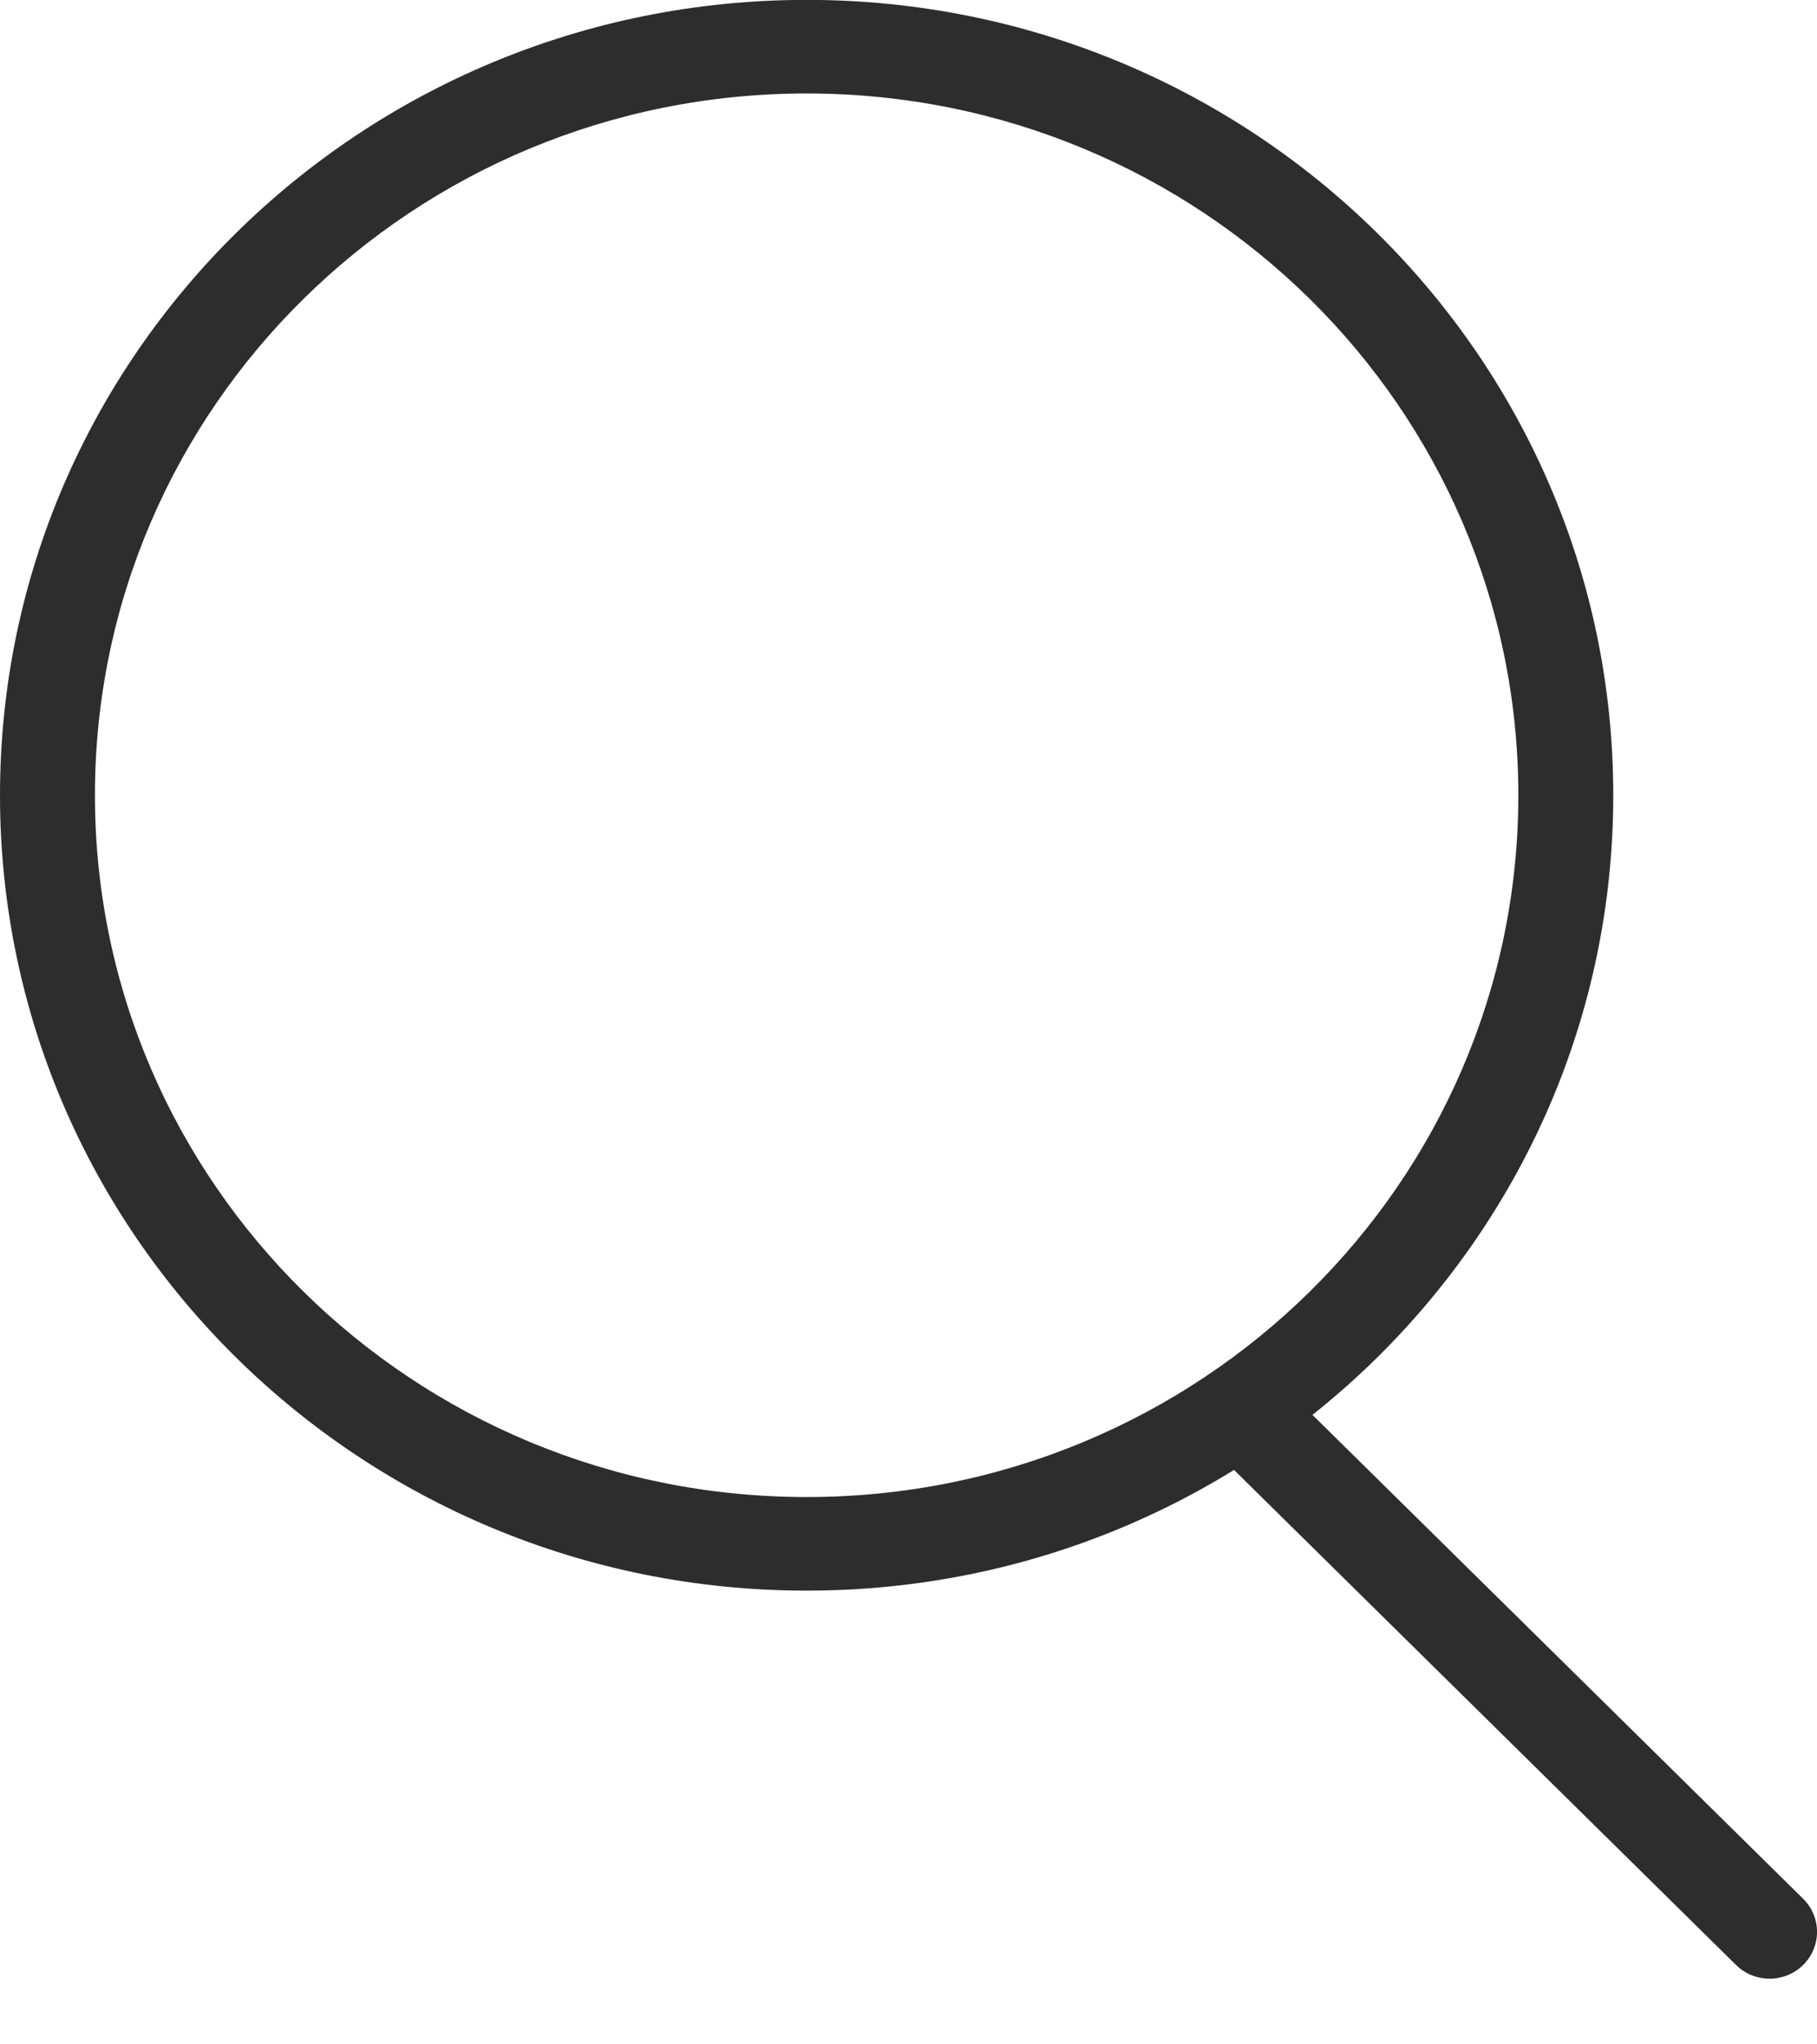 <svg fill="none" height="18" viewBox="0 0 16 18" width="16" xmlns="http://www.w3.org/2000/svg"><g clip-rule="evenodd" fill="#2d2d2d" fill-rule="evenodd"><path d="m7.103 13.181c3.461 0 6.267-2.766 6.267-6.179 0-3.412-2.806-6.179-6.267-6.179-3.461 0-6.267 2.766-6.267 6.179 0 3.413 2.806 6.179 6.267 6.179zm0 .824c3.923 0 7.103-3.135 7.103-7.003 0-3.867-3.18-7.003-7.103-7.003-3.923 0-7.103 3.135-7.103 7.003 0 3.868 3.18 7.003 7.103 7.003z"/><path d="m15.878 17.301c-.163.161-.428.161-.591 0l-4.718-4.652.591-.583 4.718 4.652c.163.161.163.422 0 .583z"/></g></svg>